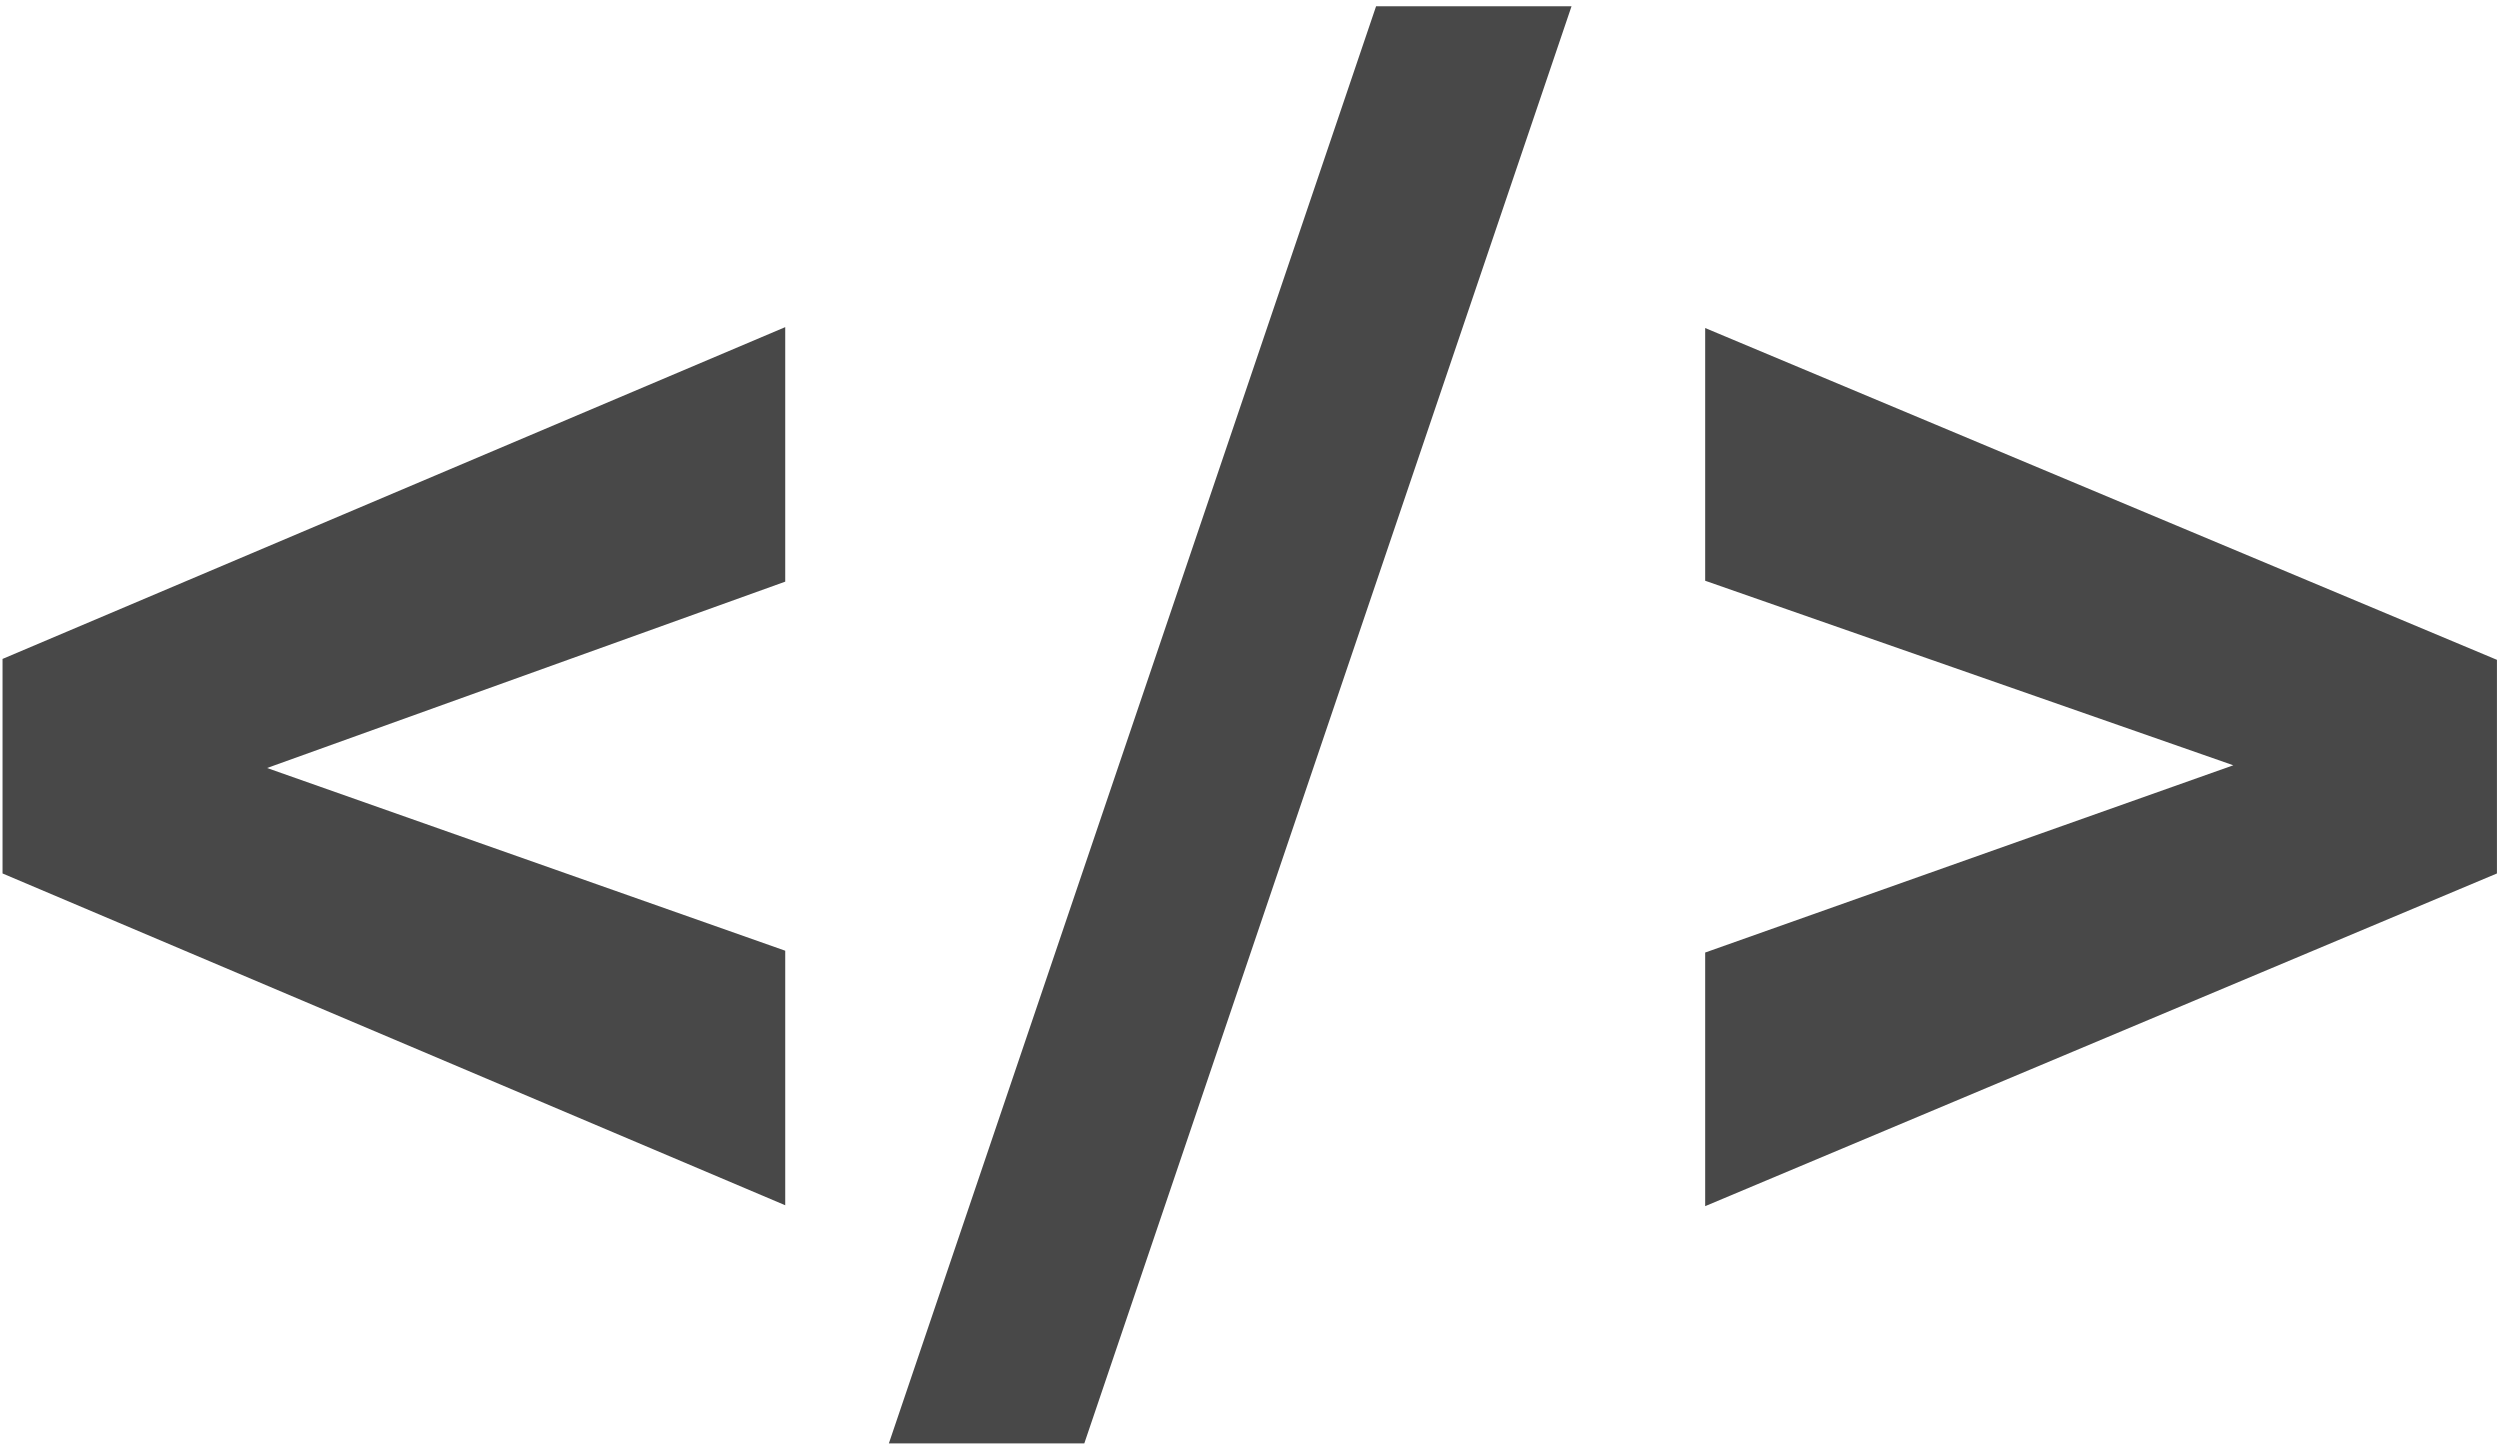 <?xml version="1.0" encoding="UTF-8"?>
<svg width="188px" height="109px" viewBox="0 0 188 109" version="1.1" xmlns="http://www.w3.org/2000/svg" xmlns:xlink="http://www.w3.org/1999/xlink">
    <title>&lt;/&gt;</title>
    <g id="Page-1" stroke="none" stroke-width="1" fill="none" fill-rule="evenodd">
        <g id="Artboard" transform="translate(-822, -285)" fill="#484848" fill-rule="nonzero">
            <path d="M881.049,375.635 L881.049,356.494 L842.084,342.754 L881.049,328.74 L881.049,309.6 L822.191,334.551 L822.191,350.684 L881.049,375.635 Z M903.539,393.545 L940.18,285.469 L925.482,285.469 L888.842,393.545 L903.539,393.545 Z M950.229,375.703 L1009.77,350.684 L1009.77,334.619 L950.229,309.668 L950.229,328.672 L989.945,342.549 L950.229,356.631 L950.229,375.703 Z" id="&lt;/&gt;"></path>
        </g>
    </g>
</svg>